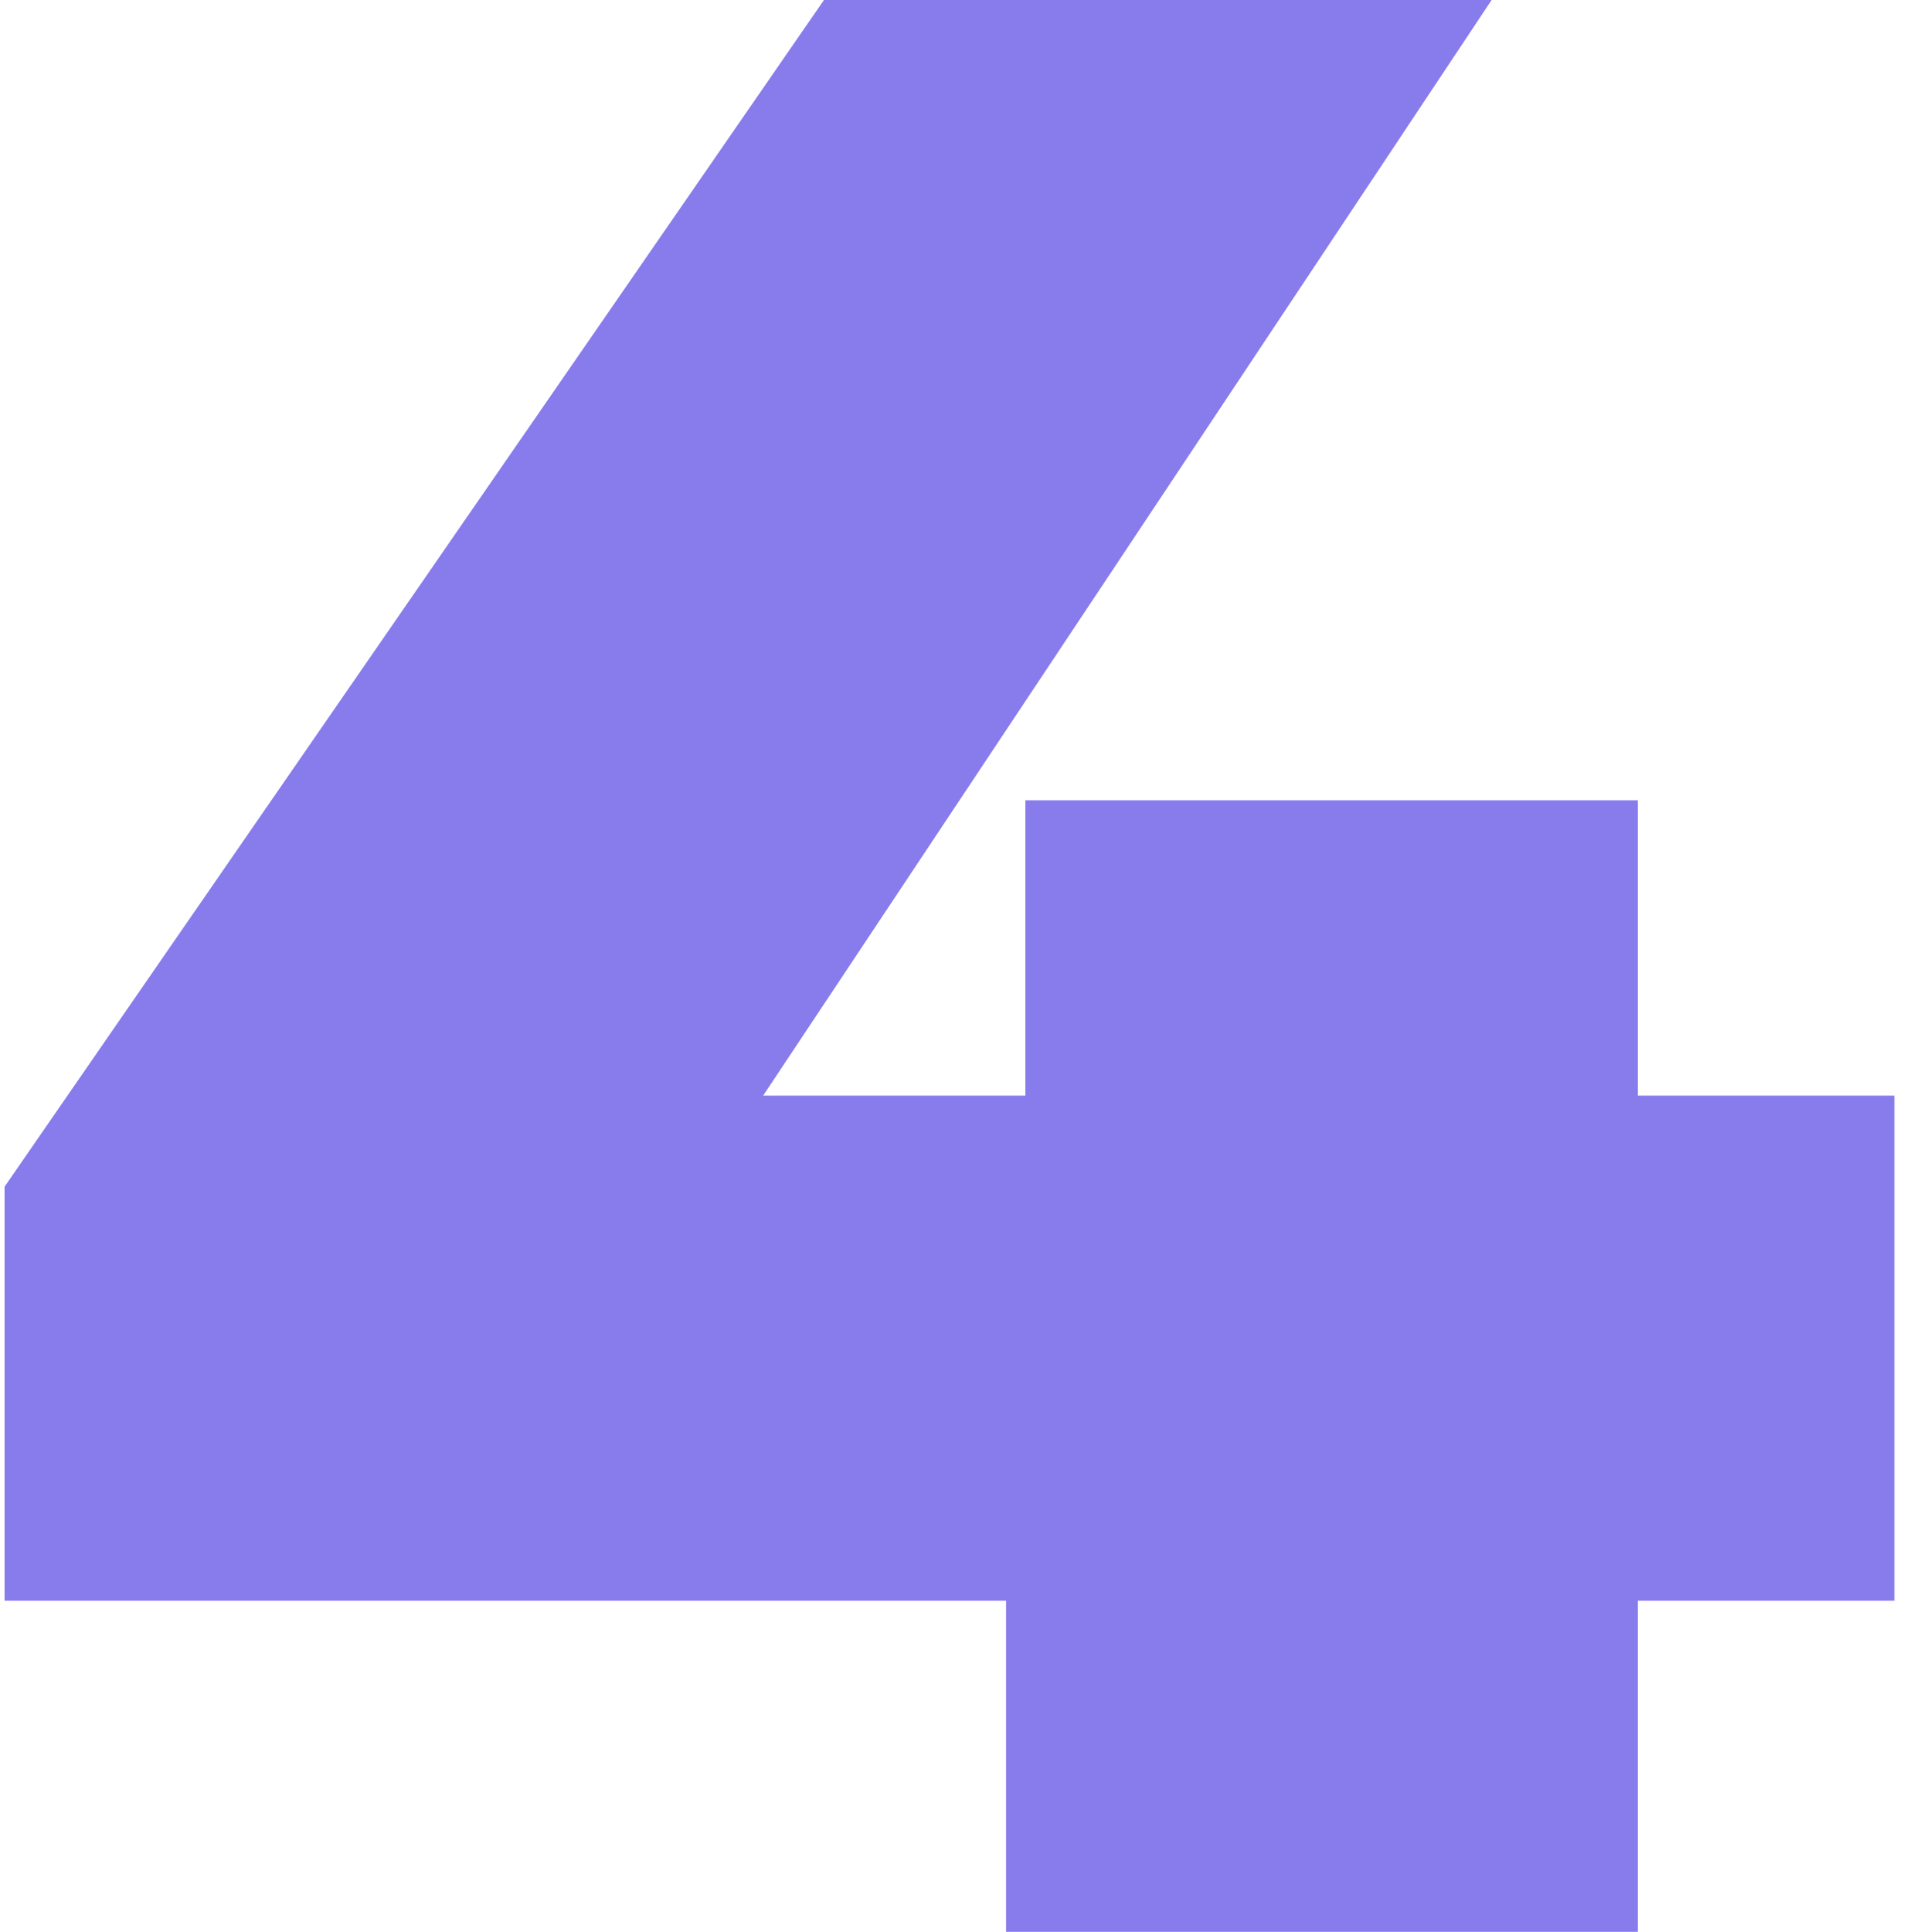 <svg width="90" height="91" viewBox="0 0 90 91" fill="none" xmlns="http://www.w3.org/2000/svg">
<path d="M0.216 75.4V55.9L38.826 -6.19888e-06H70.286L33.106 55.9L18.806 51.61H89.266V75.4H0.216ZM47.406 91V75.4L48.316 51.61V37.7H77.176V91H47.406Z" fill="#5643E5" fill-opacity="0.7"/>
</svg>

